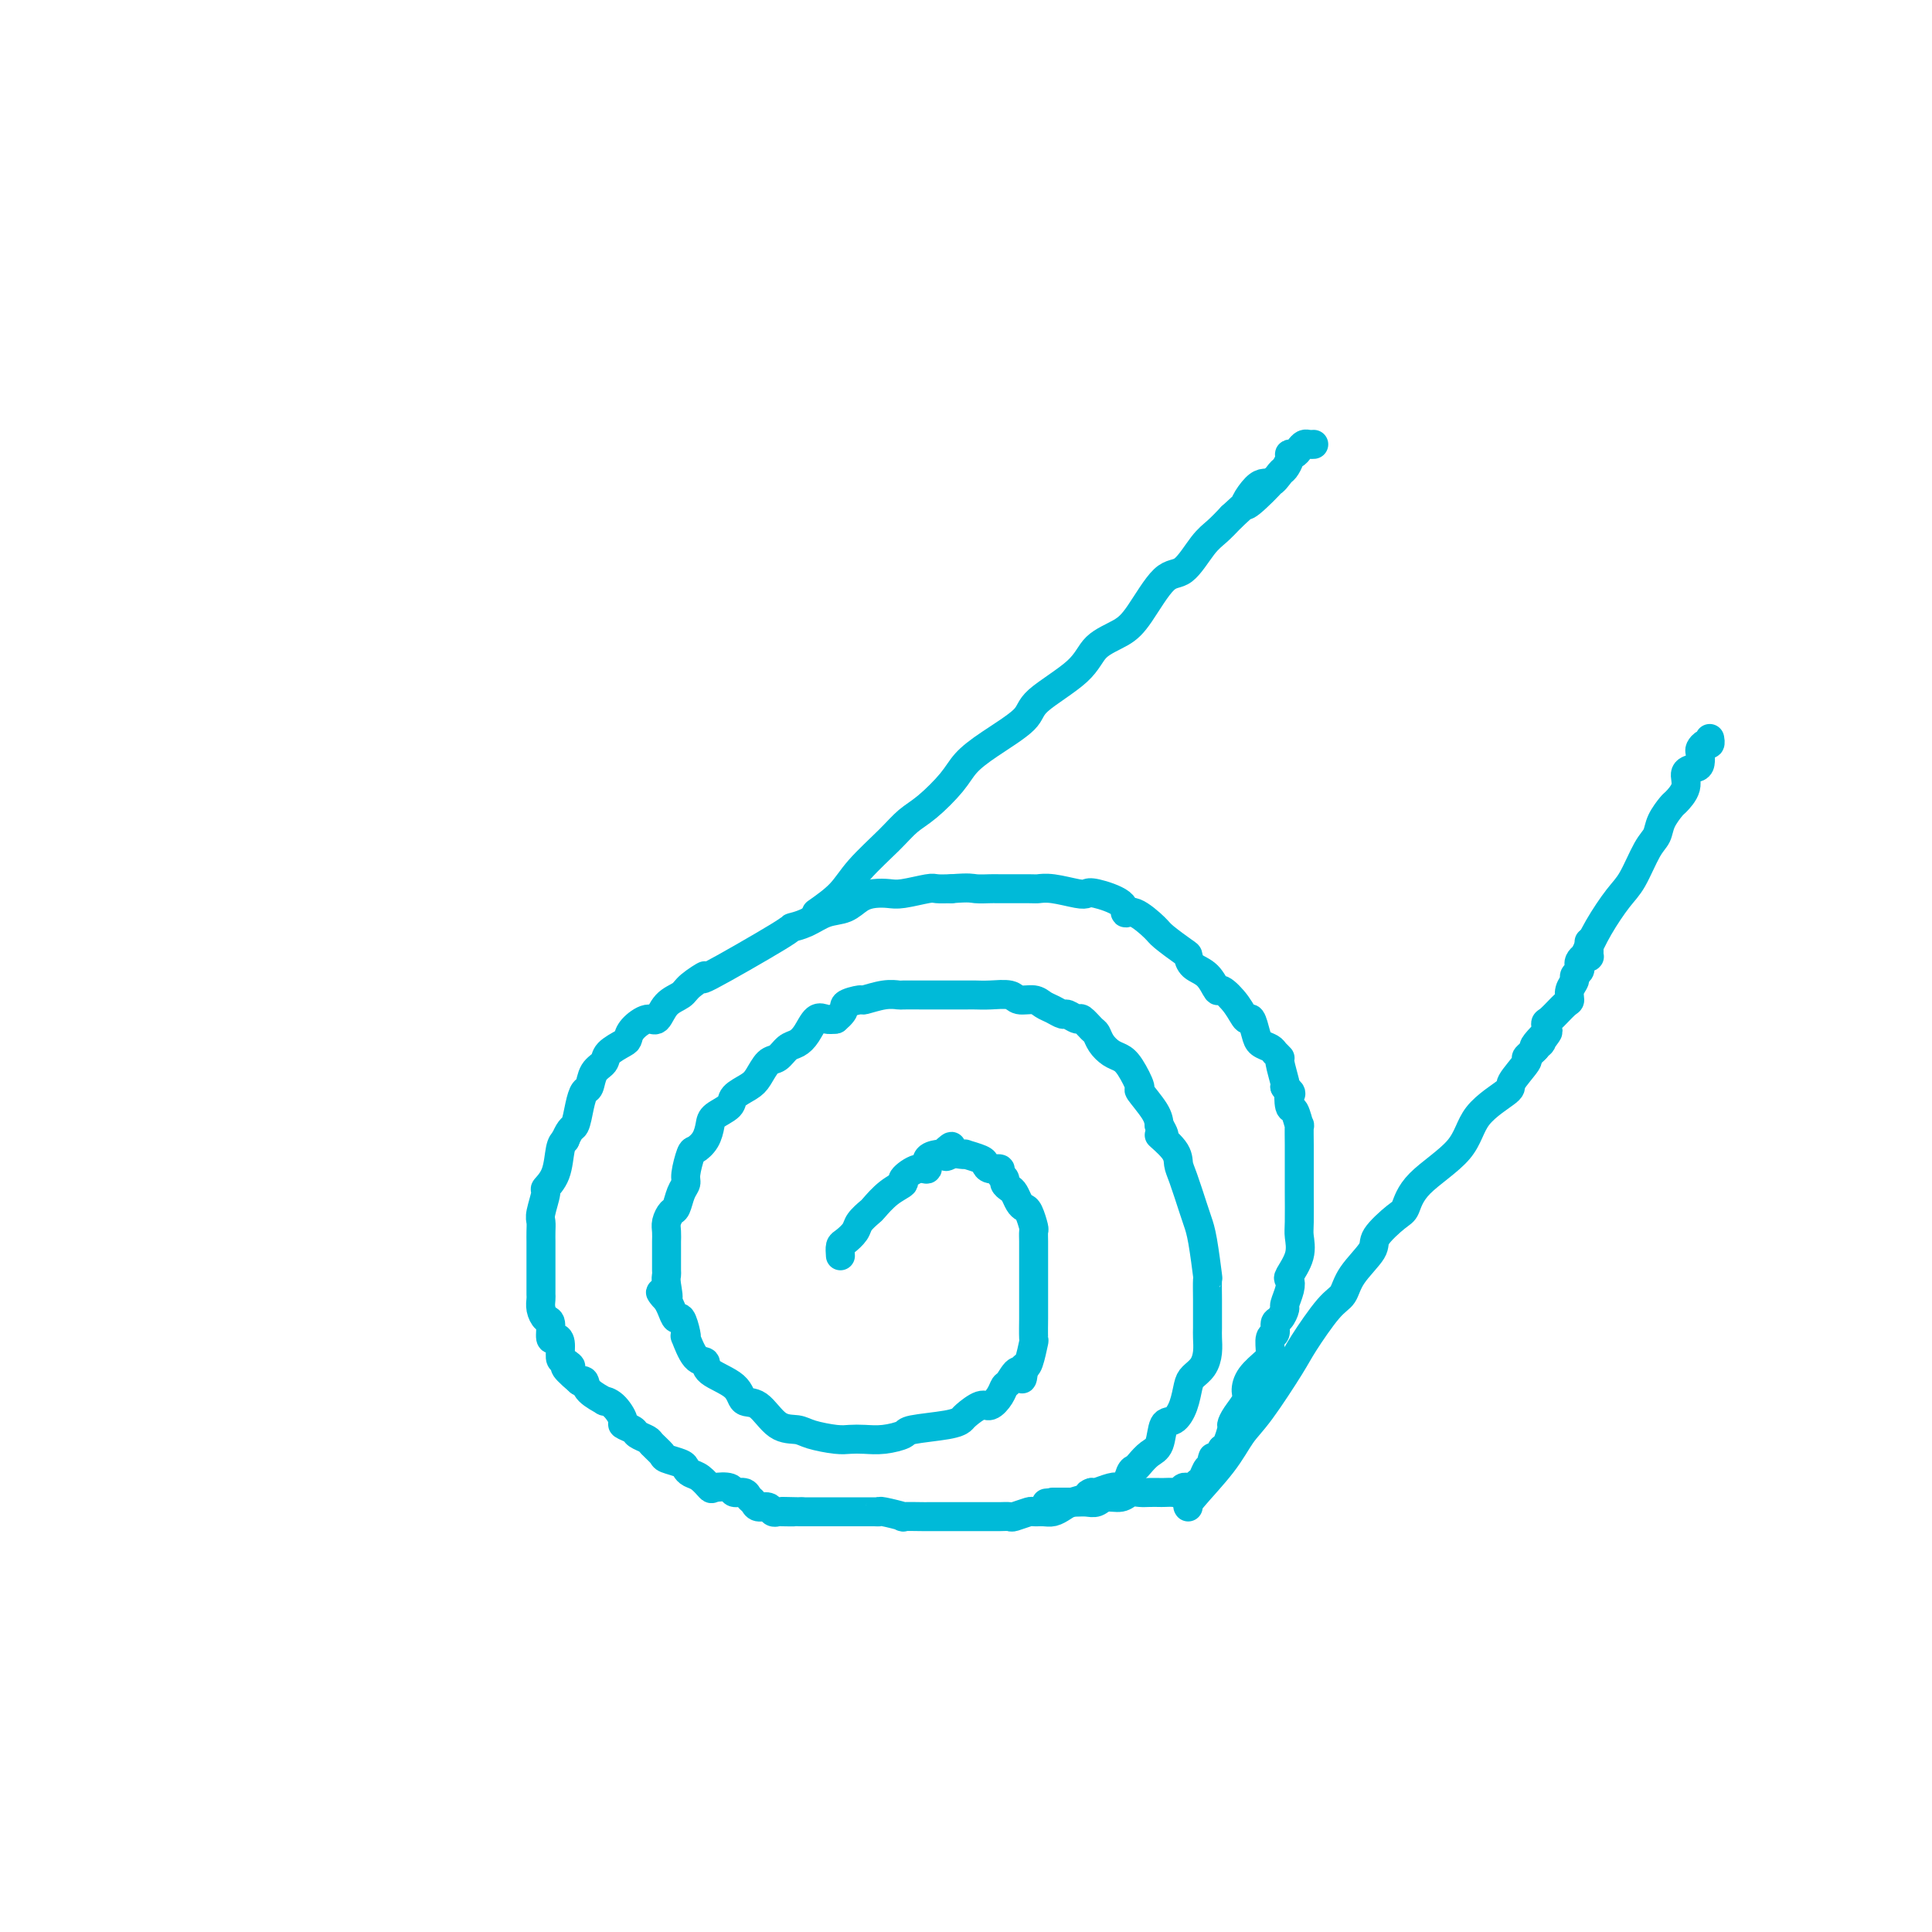 <svg viewBox='0 0 400 400' version='1.1' xmlns='http://www.w3.org/2000/svg' xmlns:xlink='http://www.w3.org/1999/xlink'><g fill='none' stroke='#00BAD8' stroke-width='6' stroke-linecap='round' stroke-linejoin='round'><path d='M174,260c-0.057,-0.781 -0.113,-1.561 0,-2c0.113,-0.439 0.396,-0.536 1,-1c0.604,-0.464 1.529,-1.297 2,-2c0.471,-0.703 0.488,-1.278 1,-2c0.512,-0.722 1.518,-1.593 2,-2c0.482,-0.407 0.440,-0.352 1,-1c0.560,-0.648 1.724,-2.000 3,-3c1.276,-1.000 2.666,-1.648 3,-2c0.334,-0.352 -0.387,-0.410 0,-1c0.387,-0.590 1.883,-1.713 3,-2c1.117,-0.287 1.856,0.263 2,0c0.144,-0.263 -0.307,-1.340 0,-2c0.307,-0.660 1.374,-0.903 2,-1c0.626,-0.097 0.813,-0.049 1,0'/><path d='M195,239c3.442,-3.249 1.546,-0.871 1,0c-0.546,0.871 0.256,0.237 1,0c0.744,-0.237 1.428,-0.075 2,0c0.572,0.075 1.031,0.062 1,0c-0.031,-0.062 -0.550,-0.175 0,0c0.550,0.175 2.171,0.638 3,1c0.829,0.362 0.867,0.622 1,1c0.133,0.378 0.360,0.875 1,1c0.640,0.125 1.691,-0.121 2,0c0.309,0.121 -0.124,0.609 0,1c0.124,0.391 0.807,0.686 1,1c0.193,0.314 -0.103,0.648 0,1c0.103,0.352 0.605,0.722 1,1c0.395,0.278 0.684,0.463 1,1c0.316,0.537 0.659,1.424 1,2c0.341,0.576 0.680,0.840 1,1c0.320,0.160 0.622,0.217 1,1c0.378,0.783 0.833,2.293 1,3c0.167,0.707 0.045,0.611 0,1c-0.045,0.389 -0.012,1.264 0,2c0.012,0.736 0.003,1.331 0,3c-0.003,1.669 -0.001,4.410 0,6c0.001,1.590 0.001,2.030 0,3c-0.001,0.970 -0.003,2.470 0,3c0.003,0.530 0.012,0.090 0,1c-0.012,0.910 -0.044,3.172 0,4c0.044,0.828 0.166,0.223 0,1c-0.166,0.777 -0.619,2.936 -1,4c-0.381,1.064 -0.691,1.032 -1,1'/><path d='M212,283c-0.428,4.601 -0.499,1.605 -1,1c-0.501,-0.605 -1.431,1.181 -2,2c-0.569,0.819 -0.776,0.671 -1,1c-0.224,0.329 -0.465,1.135 -1,2c-0.535,0.865 -1.363,1.790 -2,2c-0.637,0.210 -1.082,-0.295 -2,0c-0.918,0.295 -2.310,1.388 -3,2c-0.690,0.612 -0.680,0.742 -1,1c-0.320,0.258 -0.970,0.644 -3,1c-2.030,0.356 -5.439,0.684 -7,1c-1.561,0.316 -1.273,0.621 -2,1c-0.727,0.379 -2.471,0.831 -4,1c-1.529,0.169 -2.845,0.056 -4,0c-1.155,-0.056 -2.150,-0.053 -3,0c-0.850,0.053 -1.557,0.157 -3,0c-1.443,-0.157 -3.623,-0.576 -5,-1c-1.377,-0.424 -1.951,-0.855 -3,-1c-1.049,-0.145 -2.572,-0.006 -4,-1c-1.428,-0.994 -2.759,-3.121 -4,-4c-1.241,-0.879 -2.391,-0.508 -3,-1c-0.609,-0.492 -0.679,-1.846 -2,-3c-1.321,-1.154 -3.895,-2.109 -5,-3c-1.105,-0.891 -0.740,-1.717 -1,-2c-0.260,-0.283 -1.144,-0.021 -2,-1c-0.856,-0.979 -1.682,-3.199 -2,-4c-0.318,-0.801 -0.127,-0.182 0,0c0.127,0.182 0.189,-0.073 0,-1c-0.189,-0.927 -0.628,-2.527 -1,-3c-0.372,-0.473 -0.677,0.180 -1,0c-0.323,-0.180 -0.664,-1.194 -1,-2c-0.336,-0.806 -0.668,-1.403 -1,-2'/><path d='M138,269c-2.475,-3.098 -0.663,-0.342 0,0c0.663,0.342 0.178,-1.729 0,-3c-0.178,-1.271 -0.048,-1.740 0,-2c0.048,-0.260 0.013,-0.310 0,-1c-0.013,-0.690 -0.004,-2.019 0,-3c0.004,-0.981 0.004,-1.615 0,-2c-0.004,-0.385 -0.012,-0.521 0,-1c0.012,-0.479 0.044,-1.301 0,-2c-0.044,-0.699 -0.166,-1.276 0,-2c0.166,-0.724 0.618,-1.595 1,-2c0.382,-0.405 0.694,-0.343 1,-1c0.306,-0.657 0.606,-2.031 1,-3c0.394,-0.969 0.883,-1.533 1,-2c0.117,-0.467 -0.137,-0.839 0,-2c0.137,-1.161 0.664,-3.112 1,-4c0.336,-0.888 0.479,-0.713 1,-1c0.521,-0.287 1.419,-1.035 2,-2c0.581,-0.965 0.845,-2.146 1,-3c0.155,-0.854 0.201,-1.382 1,-2c0.799,-0.618 2.349,-1.325 3,-2c0.651,-0.675 0.401,-1.317 1,-2c0.599,-0.683 2.047,-1.405 3,-2c0.953,-0.595 1.410,-1.062 2,-2c0.590,-0.938 1.313,-2.347 2,-3c0.687,-0.653 1.339,-0.550 2,-1c0.661,-0.450 1.332,-1.451 2,-2c0.668,-0.549 1.334,-0.644 2,-1c0.666,-0.356 1.333,-0.972 2,-2c0.667,-1.028 1.333,-2.469 2,-3c0.667,-0.531 1.333,-0.152 2,0c0.667,0.152 1.333,0.076 2,0'/><path d='M173,211c2.439,-2.007 1.537,-2.524 2,-3c0.463,-0.476 2.293,-0.912 3,-1c0.707,-0.088 0.293,0.173 1,0c0.707,-0.173 2.536,-0.778 4,-1c1.464,-0.222 2.564,-0.059 3,0c0.436,0.059 0.207,0.016 1,0c0.793,-0.016 2.606,-0.004 4,0c1.394,0.004 2.367,0.001 3,0c0.633,-0.001 0.926,-0.001 2,0c1.074,0.001 2.930,0.004 4,0c1.070,-0.004 1.354,-0.016 2,0c0.646,0.016 1.654,0.060 3,0c1.346,-0.060 3.032,-0.224 4,0c0.968,0.224 1.219,0.835 2,1c0.781,0.165 2.092,-0.114 3,0c0.908,0.114 1.413,0.623 2,1c0.587,0.377 1.255,0.621 2,1c0.745,0.379 1.565,0.893 2,1c0.435,0.107 0.484,-0.193 1,0c0.516,0.193 1.499,0.881 2,1c0.501,0.119 0.518,-0.329 1,0c0.482,0.329 1.428,1.436 2,2c0.572,0.564 0.772,0.585 1,1c0.228,0.415 0.486,1.222 1,2c0.514,0.778 1.284,1.526 2,2c0.716,0.474 1.379,0.676 2,1c0.621,0.324 1.199,0.772 2,2c0.801,1.228 1.823,3.236 2,4c0.177,0.764 -0.491,0.283 0,1c0.491,0.717 2.140,2.634 3,4c0.860,1.366 0.930,2.183 1,3'/><path d='M240,233c2.307,3.716 0.075,2.007 0,2c-0.075,-0.007 2.007,1.688 3,3c0.993,1.312 0.896,2.240 1,3c0.104,0.760 0.410,1.351 1,3c0.590,1.649 1.465,4.358 2,6c0.535,1.642 0.732,2.219 1,3c0.268,0.781 0.608,1.767 1,4c0.392,2.233 0.837,5.715 1,7c0.163,1.285 0.044,0.375 0,1c-0.044,0.625 -0.012,2.786 0,4c0.012,1.214 0.004,1.483 0,2c-0.004,0.517 -0.003,1.283 0,2c0.003,0.717 0.008,1.386 0,2c-0.008,0.614 -0.030,1.174 0,2c0.030,0.826 0.111,1.918 0,3c-0.111,1.082 -0.414,2.154 -1,3c-0.586,0.846 -1.456,1.467 -2,2c-0.544,0.533 -0.761,0.980 -1,2c-0.239,1.020 -0.501,2.615 -1,4c-0.499,1.385 -1.237,2.560 -2,3c-0.763,0.440 -1.552,0.146 -2,1c-0.448,0.854 -0.554,2.857 -1,4c-0.446,1.143 -1.233,1.428 -2,2c-0.767,0.572 -1.514,1.432 -2,2c-0.486,0.568 -0.709,0.845 -1,1c-0.291,0.155 -0.649,0.189 -1,1c-0.351,0.811 -0.696,2.400 -1,3c-0.304,0.600 -0.566,0.212 -1,0c-0.434,-0.212 -1.040,-0.250 -2,0c-0.960,0.250 -2.274,0.786 -3,1c-0.726,0.214 -0.863,0.107 -1,0'/><path d='M226,309c-1.153,0.332 -0.535,0.663 -1,1c-0.465,0.337 -2.013,0.679 -3,1c-0.987,0.321 -1.414,0.621 -2,1c-0.586,0.379 -1.331,0.837 -2,1c-0.669,0.163 -1.264,0.029 -2,0c-0.736,-0.029 -1.615,0.045 -2,0c-0.385,-0.045 -0.277,-0.208 -1,0c-0.723,0.208 -2.276,0.788 -3,1c-0.724,0.212 -0.619,0.057 -1,0c-0.381,-0.057 -1.247,-0.015 -2,0c-0.753,0.015 -1.391,0.004 -2,0c-0.609,-0.004 -1.188,-0.001 -2,0c-0.812,0.001 -1.857,0.000 -3,0c-1.143,-0.000 -2.383,-0.000 -3,0c-0.617,0.000 -0.612,-0.000 -1,0c-0.388,0.000 -1.168,0.001 -2,0c-0.832,-0.001 -1.715,-0.004 -2,0c-0.285,0.004 0.029,0.015 -1,0c-1.029,-0.015 -3.401,-0.057 -4,0c-0.599,0.057 0.576,0.211 0,0c-0.576,-0.211 -2.904,-0.789 -4,-1c-1.096,-0.211 -0.961,-0.057 -1,0c-0.039,0.057 -0.251,0.015 -1,0c-0.749,-0.015 -2.036,-0.004 -3,0c-0.964,0.004 -1.605,0.001 -2,0c-0.395,-0.001 -0.542,-0.000 -1,0c-0.458,0.000 -1.225,0.000 -2,0c-0.775,-0.000 -1.558,-0.000 -2,0c-0.442,0.000 -0.542,0.000 -1,0c-0.458,-0.000 -1.274,-0.000 -2,0c-0.726,0.000 -1.363,0.000 -2,0'/><path d='M166,313c-7.151,-0.156 -3.028,-0.046 -2,0c1.028,0.046 -1.038,0.027 -2,0c-0.962,-0.027 -0.821,-0.063 -1,0c-0.179,0.063 -0.678,0.224 -1,0c-0.322,-0.224 -0.466,-0.835 -1,-1c-0.534,-0.165 -1.457,0.114 -2,0c-0.543,-0.114 -0.707,-0.623 -1,-1c-0.293,-0.377 -0.716,-0.623 -1,-1c-0.284,-0.377 -0.428,-0.884 -1,-1c-0.572,-0.116 -1.571,0.158 -2,0c-0.429,-0.158 -0.290,-0.749 -1,-1c-0.710,-0.251 -2.271,-0.161 -3,0c-0.729,0.161 -0.627,0.394 -1,0c-0.373,-0.394 -1.221,-1.415 -2,-2c-0.779,-0.585 -1.489,-0.733 -2,-1c-0.511,-0.267 -0.823,-0.653 -1,-1c-0.177,-0.347 -0.217,-0.656 -1,-1c-0.783,-0.344 -2.308,-0.722 -3,-1c-0.692,-0.278 -0.551,-0.456 -1,-1c-0.449,-0.544 -1.487,-1.456 -2,-2c-0.513,-0.544 -0.500,-0.721 -1,-1c-0.500,-0.279 -1.512,-0.659 -2,-1c-0.488,-0.341 -0.451,-0.642 -1,-1c-0.549,-0.358 -1.685,-0.774 -2,-1c-0.315,-0.226 0.192,-0.262 0,-1c-0.192,-0.738 -1.084,-2.177 -2,-3c-0.916,-0.823 -1.856,-1.030 -2,-1c-0.144,0.030 0.508,0.297 0,0c-0.508,-0.297 -2.175,-1.157 -3,-2c-0.825,-0.843 -0.807,-1.669 -1,-2c-0.193,-0.331 -0.596,-0.165 -1,0'/><path d='M120,286c-4.741,-4.027 -2.594,-3.094 -2,-3c0.594,0.094 -0.367,-0.651 -1,-1c-0.633,-0.349 -0.939,-0.300 -1,-1c-0.061,-0.700 0.125,-2.147 0,-3c-0.125,-0.853 -0.559,-1.110 -1,-1c-0.441,0.110 -0.889,0.587 -1,0c-0.111,-0.587 0.114,-2.237 0,-3c-0.114,-0.763 -0.566,-0.638 -1,-1c-0.434,-0.362 -0.848,-1.210 -1,-2c-0.152,-0.790 -0.041,-1.521 0,-2c0.041,-0.479 0.011,-0.707 0,-1c-0.011,-0.293 -0.003,-0.651 0,-1c0.003,-0.349 0.001,-0.688 0,-1c-0.001,-0.312 -0.000,-0.598 0,-1c0.000,-0.402 0.000,-0.920 0,-1c-0.000,-0.080 -0.000,0.277 0,0c0.000,-0.277 0.000,-1.187 0,-2c-0.000,-0.813 -0.000,-1.530 0,-2c0.000,-0.470 0.000,-0.693 0,-1c-0.000,-0.307 -0.001,-0.699 0,-1c0.001,-0.301 0.005,-0.512 0,-1c-0.005,-0.488 -0.017,-1.253 0,-2c0.017,-0.747 0.064,-1.475 0,-2c-0.064,-0.525 -0.238,-0.848 0,-2c0.238,-1.152 0.890,-3.135 1,-4c0.110,-0.865 -0.321,-0.613 0,-1c0.321,-0.387 1.394,-1.412 2,-3c0.606,-1.588 0.745,-3.739 1,-5c0.255,-1.261 0.628,-1.630 1,-2'/><path d='M117,236c1.178,-2.805 1.624,-2.316 2,-3c0.376,-0.684 0.682,-2.539 1,-4c0.318,-1.461 0.646,-2.527 1,-3c0.354,-0.473 0.732,-0.354 1,-1c0.268,-0.646 0.425,-2.056 1,-3c0.575,-0.944 1.567,-1.421 2,-2c0.433,-0.579 0.308,-1.260 1,-2c0.692,-0.740 2.202,-1.541 3,-2c0.798,-0.459 0.884,-0.578 1,-1c0.116,-0.422 0.262,-1.149 1,-2c0.738,-0.851 2.068,-1.827 3,-2c0.932,-0.173 1.465,0.455 2,0c0.535,-0.455 1.072,-1.995 2,-3c0.928,-1.005 2.246,-1.474 3,-2c0.754,-0.526 0.942,-1.107 2,-2c1.058,-0.893 2.985,-2.098 3,-2c0.015,0.098 -1.883,1.497 1,0c2.883,-1.497 10.547,-5.892 14,-8c3.453,-2.108 2.696,-1.930 3,-2c0.304,-0.070 1.670,-0.386 3,-1c1.330,-0.614 2.625,-1.524 4,-2c1.375,-0.476 2.830,-0.519 4,-1c1.170,-0.481 2.054,-1.401 3,-2c0.946,-0.599 1.954,-0.879 3,-1c1.046,-0.121 2.131,-0.085 3,0c0.869,0.085 1.522,0.219 3,0c1.478,-0.219 3.783,-0.790 5,-1c1.217,-0.210 1.348,-0.060 2,0c0.652,0.060 1.826,0.030 3,0'/><path d='M197,184c3.898,-0.309 4.143,-0.083 5,0c0.857,0.083 2.328,0.021 3,0c0.672,-0.021 0.547,-0.002 2,0c1.453,0.002 4.483,-0.013 6,0c1.517,0.013 1.519,0.055 2,0c0.481,-0.055 1.439,-0.205 3,0c1.561,0.205 3.724,0.767 5,1c1.276,0.233 1.666,0.137 2,0c0.334,-0.137 0.611,-0.314 2,0c1.389,0.314 3.889,1.118 5,2c1.111,0.882 0.834,1.841 1,2c0.166,0.159 0.776,-0.481 2,0c1.224,0.481 3.061,2.083 4,3c0.939,0.917 0.979,1.150 2,2c1.021,0.850 3.023,2.317 4,3c0.977,0.683 0.928,0.584 1,1c0.072,0.416 0.263,1.349 1,2c0.737,0.651 2.018,1.020 3,2c0.982,0.980 1.663,2.572 2,3c0.337,0.428 0.328,-0.306 1,0c0.672,0.306 2.024,1.654 3,3c0.976,1.346 1.575,2.689 2,3c0.425,0.311 0.677,-0.411 1,0c0.323,0.411 0.718,1.956 1,3c0.282,1.044 0.453,1.586 1,2c0.547,0.414 1.471,0.699 2,1c0.529,0.301 0.664,0.616 1,1c0.336,0.384 0.874,0.835 1,1c0.126,0.165 -0.158,0.044 0,1c0.158,0.956 0.760,2.987 1,4c0.240,1.013 0.120,1.006 0,1'/><path d='M266,225c1.785,2.676 1.249,0.868 1,1c-0.249,0.132 -0.210,2.206 0,3c0.210,0.794 0.592,0.308 1,1c0.408,0.692 0.841,2.563 1,3c0.159,0.437 0.042,-0.560 0,0c-0.042,0.560 -0.011,2.678 0,4c0.011,1.322 0.002,1.847 0,3c-0.002,1.153 0.001,2.933 0,4c-0.001,1.067 -0.008,1.421 0,3c0.008,1.579 0.030,4.383 0,6c-0.030,1.617 -0.112,2.046 0,3c0.112,0.954 0.418,2.435 0,4c-0.418,1.565 -1.561,3.216 -2,4c-0.439,0.784 -0.173,0.700 0,1c0.173,0.300 0.252,0.982 0,2c-0.252,1.018 -0.837,2.371 -1,3c-0.163,0.629 0.096,0.534 0,1c-0.096,0.466 -0.547,1.494 -1,2c-0.453,0.506 -0.907,0.491 -1,1c-0.093,0.509 0.175,1.543 0,2c-0.175,0.457 -0.794,0.339 -1,1c-0.206,0.661 -0.001,2.101 0,3c0.001,0.899 -0.202,1.255 -1,2c-0.798,0.745 -2.190,1.877 -3,3c-0.810,1.123 -1.039,2.235 -1,3c0.039,0.765 0.347,1.182 0,2c-0.347,0.818 -1.350,2.037 -2,3c-0.650,0.963 -0.947,1.671 -1,2c-0.053,0.329 0.140,0.281 0,1c-0.140,0.719 -0.611,2.205 -1,3c-0.389,0.795 -0.694,0.897 -1,1'/><path d='M253,300c-2.941,6.589 -2.293,3.061 -2,2c0.293,-1.061 0.232,0.347 0,1c-0.232,0.653 -0.636,0.553 -1,1c-0.364,0.447 -0.689,1.440 -1,2c-0.311,0.560 -0.608,0.685 -1,1c-0.392,0.315 -0.879,0.820 -1,1c-0.121,0.180 0.123,0.034 0,0c-0.123,-0.034 -0.614,0.043 -1,0c-0.386,-0.043 -0.666,-0.208 -1,0c-0.334,0.208 -0.722,0.788 -1,1c-0.278,0.212 -0.444,0.057 -1,0c-0.556,-0.057 -1.500,-0.016 -2,0c-0.500,0.016 -0.556,0.008 -1,0c-0.444,-0.008 -1.278,-0.017 -2,0c-0.722,0.017 -1.334,0.061 -2,0c-0.666,-0.061 -1.386,-0.227 -2,0c-0.614,0.227 -1.123,0.845 -2,1c-0.877,0.155 -2.122,-0.155 -3,0c-0.878,0.155 -1.388,0.774 -2,1c-0.612,0.226 -1.326,0.061 -2,0c-0.674,-0.061 -1.307,-0.016 -2,0c-0.693,0.016 -1.444,0.004 -2,0c-0.556,-0.004 -0.917,-0.001 -1,0c-0.083,0.001 0.112,0.000 0,0c-0.112,-0.000 -0.530,-0.000 -1,0c-0.470,0.000 -0.991,0.000 -1,0c-0.009,-0.000 0.496,-0.000 1,0'/><path d='M219,311c-4.167,0.333 -2.083,0.167 0,0'/><path d='M246,312c-0.156,-0.212 -0.312,-0.423 1,-2c1.312,-1.577 4.092,-4.518 6,-7c1.908,-2.482 2.944,-4.503 4,-6c1.056,-1.497 2.132,-2.469 4,-5c1.868,-2.531 4.528,-6.622 6,-9c1.472,-2.378 1.754,-3.042 3,-5c1.246,-1.958 3.455,-5.208 5,-7c1.545,-1.792 2.427,-2.126 3,-3c0.573,-0.874 0.836,-2.287 2,-4c1.164,-1.713 3.230,-3.726 4,-5c0.770,-1.274 0.244,-1.808 1,-3c0.756,-1.192 2.792,-3.041 4,-4c1.208,-0.959 1.586,-1.027 2,-2c0.414,-0.973 0.864,-2.849 3,-5c2.136,-2.151 5.957,-4.577 8,-7c2.043,-2.423 2.308,-4.845 4,-7c1.692,-2.155 4.810,-4.045 6,-5c1.190,-0.955 0.451,-0.977 1,-2c0.549,-1.023 2.384,-3.047 3,-4c0.616,-0.953 0.012,-0.833 0,-1c-0.012,-0.167 0.568,-0.619 1,-1c0.432,-0.381 0.716,-0.690 1,-1'/><path d='M318,217c5.040,-6.274 1.140,-2.459 0,-1c-1.140,1.459 0.480,0.562 1,0c0.520,-0.562 -0.061,-0.788 0,-1c0.061,-0.212 0.763,-0.409 1,-1c0.237,-0.591 0.010,-1.576 0,-2c-0.010,-0.424 0.198,-0.288 1,-1c0.802,-0.712 2.200,-2.271 3,-3c0.800,-0.729 1.003,-0.629 1,-1c-0.003,-0.371 -0.211,-1.213 0,-2c0.211,-0.787 0.840,-1.520 1,-2c0.160,-0.480 -0.151,-0.707 0,-1c0.151,-0.293 0.762,-0.653 1,-1c0.238,-0.347 0.102,-0.681 0,-1c-0.102,-0.319 -0.171,-0.625 0,-1c0.171,-0.375 0.582,-0.821 1,-1c0.418,-0.179 0.844,-0.090 1,0c0.156,0.090 0.042,0.182 0,0c-0.042,-0.182 -0.011,-0.636 0,-1c0.011,-0.364 0.003,-0.636 0,-1c-0.003,-0.364 -0.001,-0.818 0,-1c0.001,-0.182 0.000,-0.091 0,0'/><path d='M169,189c1.816,-1.278 3.632,-2.556 5,-4c1.368,-1.444 2.288,-3.054 4,-5c1.712,-1.946 4.214,-4.229 6,-6c1.786,-1.771 2.855,-3.032 4,-4c1.145,-0.968 2.367,-1.645 4,-3c1.633,-1.355 3.678,-3.389 5,-5c1.322,-1.611 1.923,-2.800 3,-4c1.077,-1.200 2.632,-2.411 5,-4c2.368,-1.589 5.551,-3.555 7,-5c1.449,-1.445 1.166,-2.367 3,-4c1.834,-1.633 5.785,-3.976 8,-6c2.215,-2.024 2.692,-3.729 4,-5c1.308,-1.271 3.445,-2.108 5,-3c1.555,-0.892 2.527,-1.838 4,-4c1.473,-2.162 3.447,-5.541 5,-7c1.553,-1.459 2.684,-0.999 4,-2c1.316,-1.001 2.816,-3.462 4,-5c1.184,-1.538 2.053,-2.154 3,-3c0.947,-0.846 1.974,-1.923 3,-3'/><path d='M255,107c14.190,-13.191 6.667,-5.169 4,-3c-2.667,2.169 -0.476,-1.516 1,-3c1.476,-1.484 2.237,-0.766 3,-1c0.763,-0.234 1.528,-1.421 2,-2c0.472,-0.579 0.651,-0.550 1,-1c0.349,-0.450 0.867,-1.378 1,-2c0.133,-0.622 -0.119,-0.937 0,-1c0.119,-0.063 0.610,0.127 1,0c0.390,-0.127 0.679,-0.570 1,-1c0.321,-0.430 0.674,-0.847 1,-1c0.326,-0.153 0.626,-0.041 1,0c0.374,0.041 0.821,0.012 1,0c0.179,-0.012 0.089,-0.006 0,0'/><path d='M328,198c0.886,-1.934 1.771,-3.868 3,-6c1.229,-2.132 2.800,-4.460 4,-6c1.200,-1.540 2.027,-2.290 3,-4c0.973,-1.710 2.091,-4.379 3,-6c0.909,-1.621 1.611,-2.194 2,-3c0.389,-0.806 0.467,-1.844 1,-3c0.533,-1.156 1.523,-2.428 2,-3c0.477,-0.572 0.443,-0.442 1,-1c0.557,-0.558 1.705,-1.802 2,-3c0.295,-1.198 -0.261,-2.348 0,-3c0.261,-0.652 1.341,-0.806 2,-1c0.659,-0.194 0.898,-0.429 1,-1c0.102,-0.571 0.066,-1.477 0,-2c-0.066,-0.523 -0.161,-0.662 0,-1c0.161,-0.338 0.579,-0.875 1,-1c0.421,-0.125 0.845,0.162 1,0c0.155,-0.162 0.042,-0.774 0,-1c-0.042,-0.226 -0.012,-0.064 0,0c0.012,0.064 0.006,0.032 0,0'/></g>
</svg>